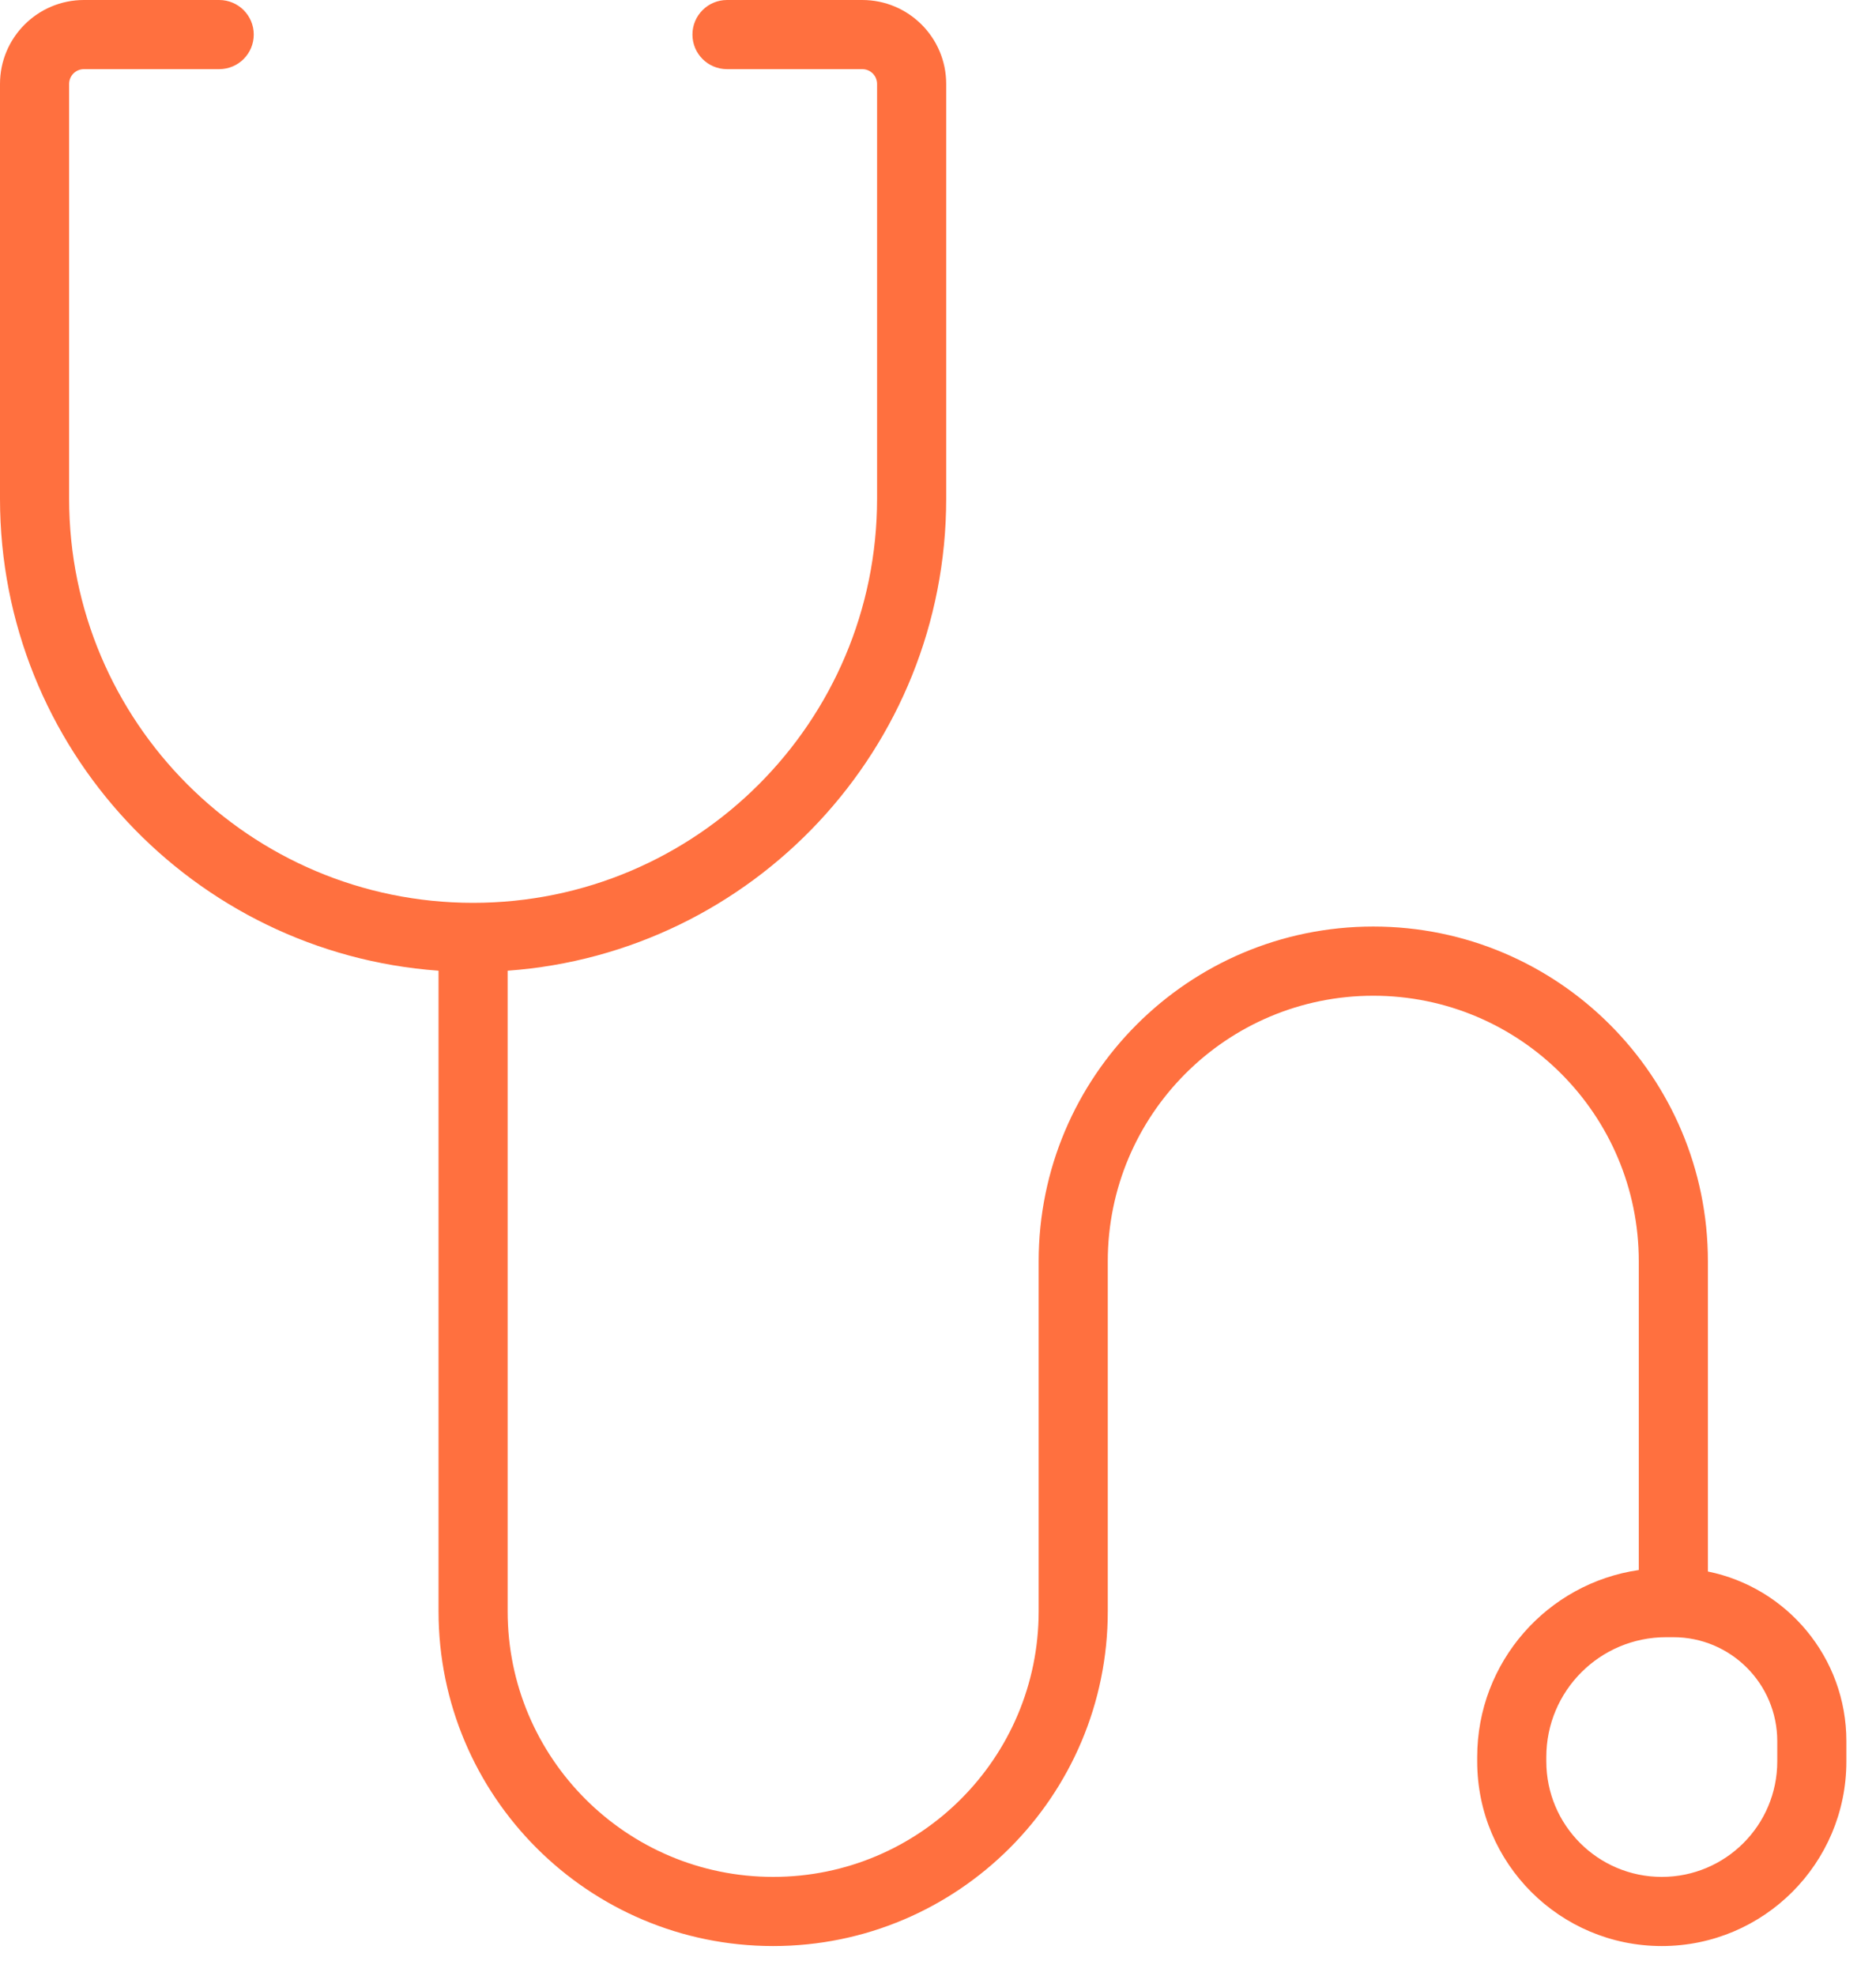 <svg width="38" height="40" viewBox="0 0 38 40" fill="none" xmlns="http://www.w3.org/2000/svg">
<path fill-rule="evenodd" clip-rule="evenodd" d="M0 1.7C0 0.761 0.761 0 1.7 0H4.44C4.827 0 5.14 0.313 5.14 0.7C5.14 1.087 4.827 1.4 4.44 1.4H1.7C1.534 1.4 1.4 1.534 1.4 1.7V10.095C1.4 14.615 5.064 18.279 9.583 18.279C14.102 18.279 17.766 14.615 17.766 10.095V1.7C17.766 1.534 17.632 1.4 17.466 1.4H14.726C14.339 1.4 14.026 1.087 14.026 0.7C14.026 0.313 14.339 0 14.726 0H17.466C18.405 0 19.166 0.761 19.166 1.7V10.095C19.166 15.153 15.249 19.295 10.283 19.653V32.622C10.283 35.592 12.691 38 15.661 38C18.631 38 21.039 35.592 21.039 32.622V25.537C21.039 21.794 24.073 18.759 27.817 18.759C31.56 18.759 34.595 21.794 34.595 25.537V31.817C36.195 32.141 37.4 33.556 37.4 35.252V35.661C37.4 37.726 35.726 39.4 33.661 39.4C31.596 39.4 29.922 37.726 29.922 35.661V35.573C29.922 33.648 31.344 32.055 33.195 31.787V25.537C33.195 22.567 30.787 20.16 27.817 20.16C24.847 20.16 22.439 22.567 22.439 25.537V32.622C22.439 36.365 19.404 39.4 15.661 39.4C11.918 39.4 8.883 36.365 8.883 32.622V19.653C3.917 19.295 0 15.153 0 10.095V1.7ZM33.749 33.147C32.408 33.147 31.322 34.233 31.322 35.573V35.661C31.322 36.953 32.369 38 33.661 38C34.953 38 36 36.953 36 35.661V35.252C36 34.089 35.057 33.147 33.895 33.147H33.749Z" fill="#FF703F"/>
</svg>

